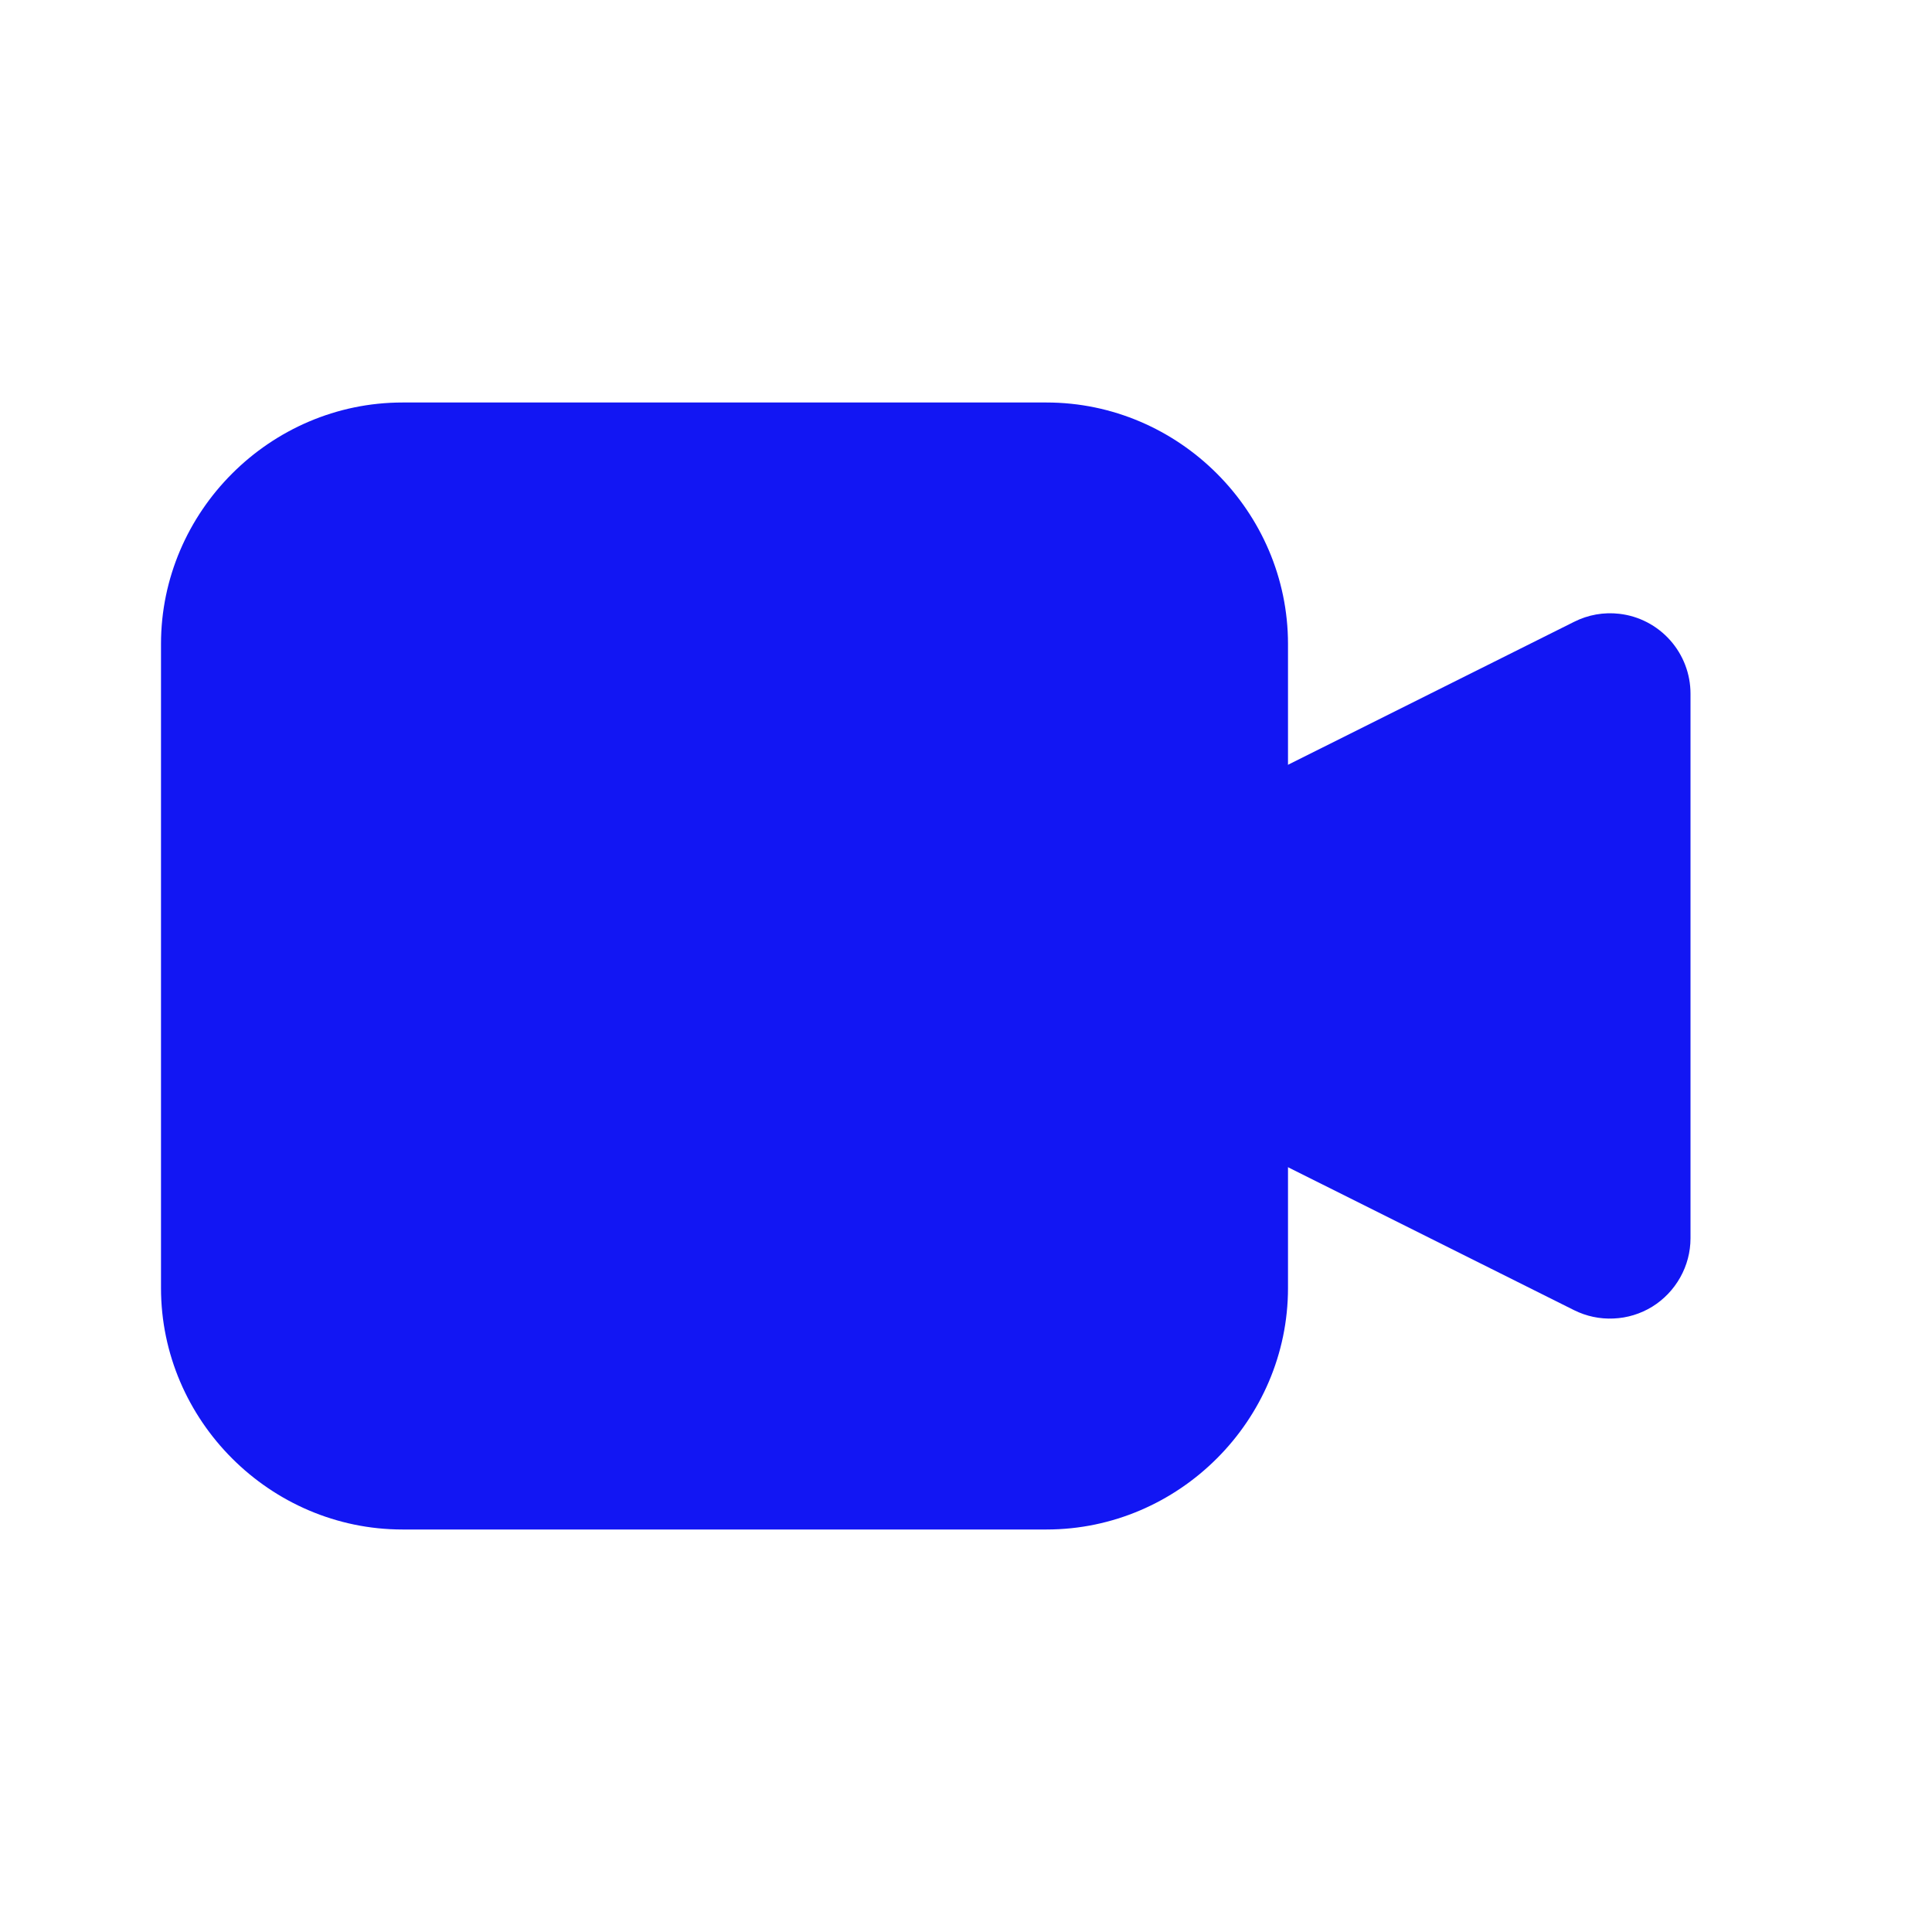 <svg width="24" height="24" viewBox="0 0 24 24" fill="none" xmlns="http://www.w3.org/2000/svg">
<path d="M20.117 7.625C19.923 7.602 19.727 7.637 19.553 7.725L15 10V14L19.553 16.275C19.705 16.351 19.874 16.387 20.044 16.379C20.215 16.372 20.38 16.321 20.525 16.232C20.67 16.142 20.789 16.017 20.872 15.869C20.956 15.72 21 15.553 21 15.383V8.617C21 8.372 20.91 8.136 20.747 7.953C20.584 7.77 20.36 7.653 20.117 7.625Z" fill="#1216F3"/>
<path d="M5 5C3.355 5 2 6.355 2 8V16C2 17.645 3.355 19 5 19H13C14.645 19 16 17.645 16 16V8C16 6.355 14.645 5 13 5H5Z" fill="#1216F3"/>
</svg>
